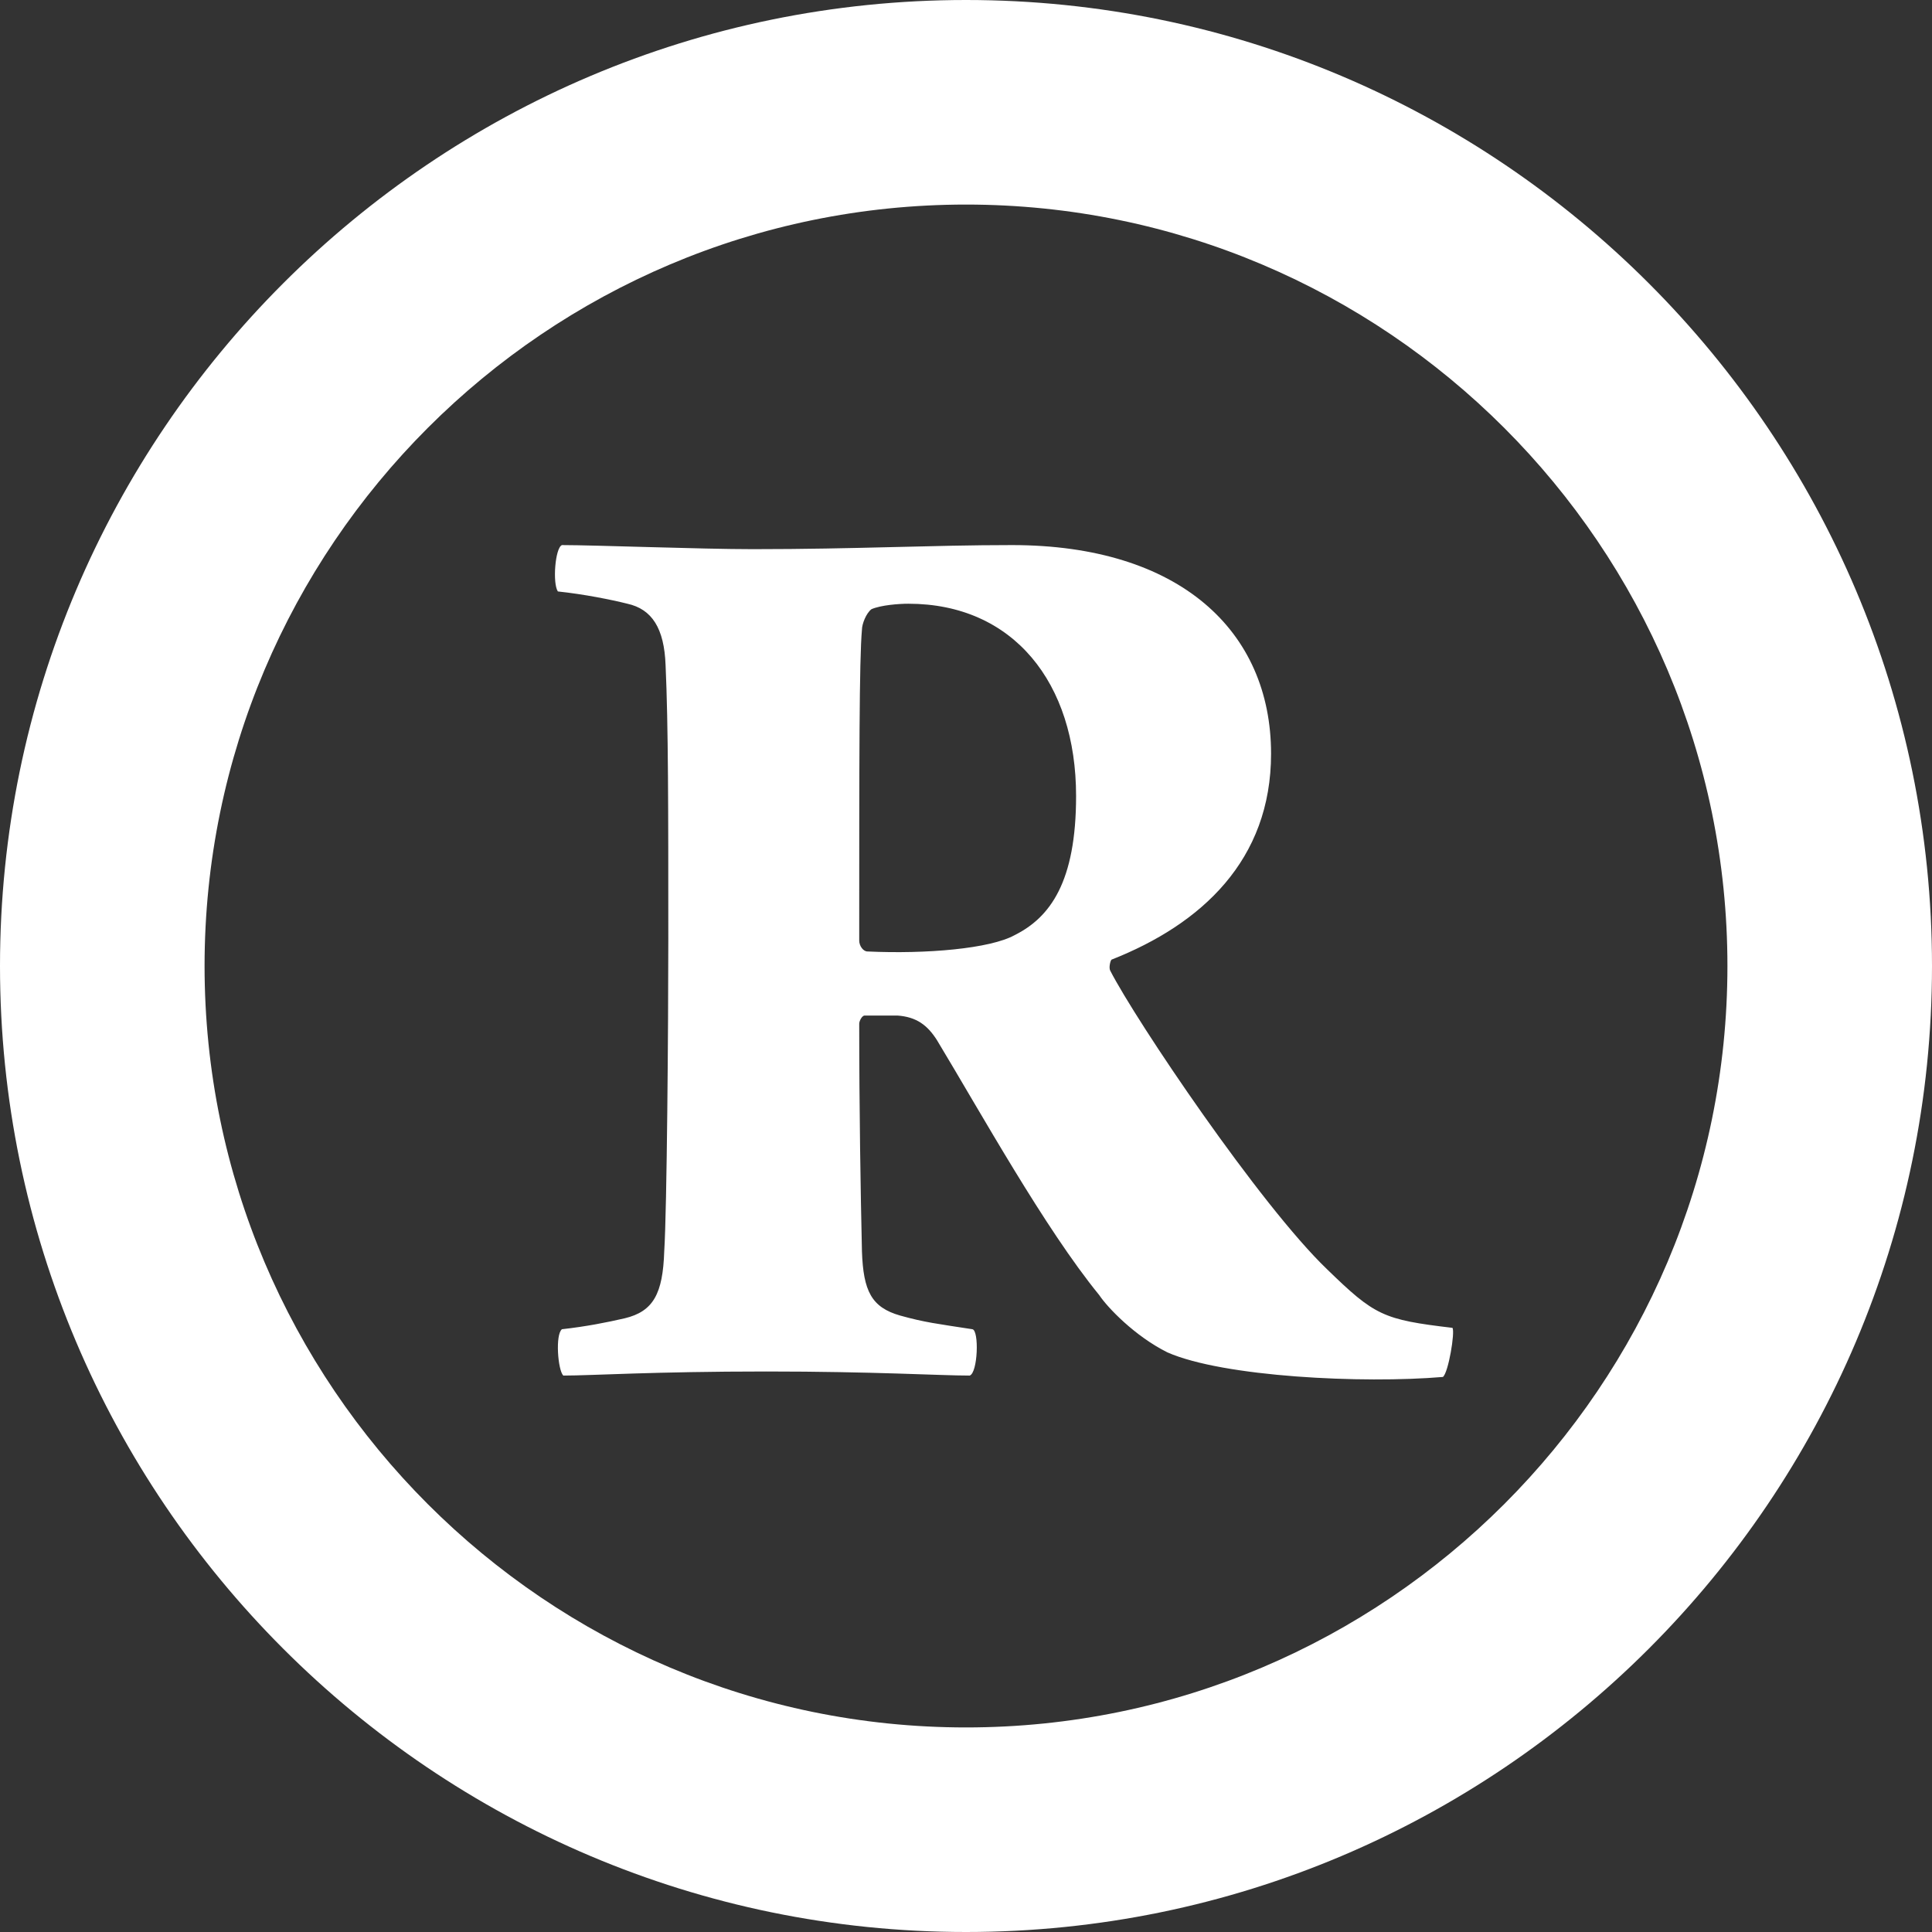 <?xml version="1.0" encoding="utf-8"?>
<!-- Generator: Adobe Illustrator 16.0.0, SVG Export Plug-In . SVG Version: 6.00 Build 0)  -->
<!DOCTYPE svg PUBLIC "-//W3C//DTD SVG 1.1//EN" "http://www.w3.org/Graphics/SVG/1.1/DTD/svg11.dtd">
<svg version="1.1" id="Ebene_1" xmlns:x="http://ns.adobe.com/Extensibility/1.0/" xmlns:i="http://ns.adobe.com/AdobeIllustrator/10.0/" xmlns:graph="http://ns.adobe.com/Graphs/1.0/"
	 xmlns="http://www.w3.org/2000/svg" xmlns:xlink="http://www.w3.org/1999/xlink" xmlns:a="http://ns.adobe.com/AdobeSVGViewerExtensions/3.0/"
	 x="0px" y="0px" width="1280px" height="1280px" viewBox="0 0 1280 1280" enable-background="new 0 0 1280 1280"
	 xml:space="preserve">
<rect x="0" y="0" width="1280" height="1280" fill="#333333" stroke="none"/>
<g>
	<g>
		<path fill="#fff" d="M640.008,1280C287.106,1280,0,992.911,0,640C0,287.104,287.106,0,640.008,0
			C992.908,0,1280,287.104,1280,640C1280,992.911,992.908,1280,640.008,1280z M640.008,135.529
			c-278.166,0-504.477,226.31-504.477,504.471c0,278.177,226.312,504.471,504.477,504.471
			c278.164,0,504.461-226.294,504.461-504.471C1144.469,361.839,918.172,135.529,640.008,135.529z"
			/>
	</g>
	<g>
		<g>
			<path fill="#fff" d="M372.298,361.133c21.691,0,92.163,2.706,126.487,2.706
				c68.678,0,118.369-2.706,171.679-2.706c111.118,0,171.648,56.911,171.648,138.234
				c0,70.471-46.06,112.927-105.707,136.428c-0.882,0.896-1.823,5.41-0.882,7.22
				c17.146,33.456,99.354,155.397,143.648,197.867c31.618,30.707,37.029,33.412,83.118,38.854
				c1.824,2.706-2.705,29.794-6.323,32.529c-53.324,4.5-145.473,0-182.502-16.265
				c-21.706-10.823-39.766-29.823-45.177-37.941C692.141,813.765,649.669,737,620.757,689.118
				c-6.323-9.941-13.544-15.383-26.191-16.295h-21.691c-1.809,0-3.617,3.647-3.617,5.412
				c0,56.059,0.911,112.059,1.809,150.911c0.912,26.206,6.323,37.03,25.31,42.442
				c16.25,4.529,24.382,5.44,47.883,9.059c4.515,0.882,3.603,28.882-1.81,30.705
				c-19.882,0-63.25-2.706-134.619-2.706c-75,0-115.648,2.706-134.634,2.706
				c-3.603-3.588-5.412-27.117-0.897-30.705c16.265-1.823,29.809-4.529,41.56-7.235
				c18.971-4.529,25.294-16.265,26.206-44.266c1.809-28.028,2.706-149.97,2.706-205.999
				c0-87.647,0-142.751-1.809-182.515c-0.897-24.383-9.029-37.045-25.294-40.647
				c-10.838-2.721-28.912-6.324-46.074-8.133C365.975,386.426,367.784,362.941,372.298,361.133z
				 M577.389,403.588c-3.603,2.721-6.323,9.941-6.323,13.56
				c-1.809,19.882-1.809,86.734-1.809,206c0,3.617,2.721,7.221,5.426,7.221
				c38.854,1.809,81.311-1.809,97.575-10.839c23.5-11.75,40.677-35.235,40.677-92.161
				c0-74.985-41.589-127.383-111.148-127.383C595.463,399.985,583.713,400.882,577.389,403.588z"
				/>
		</g>
	</g>
</g>
</svg>
